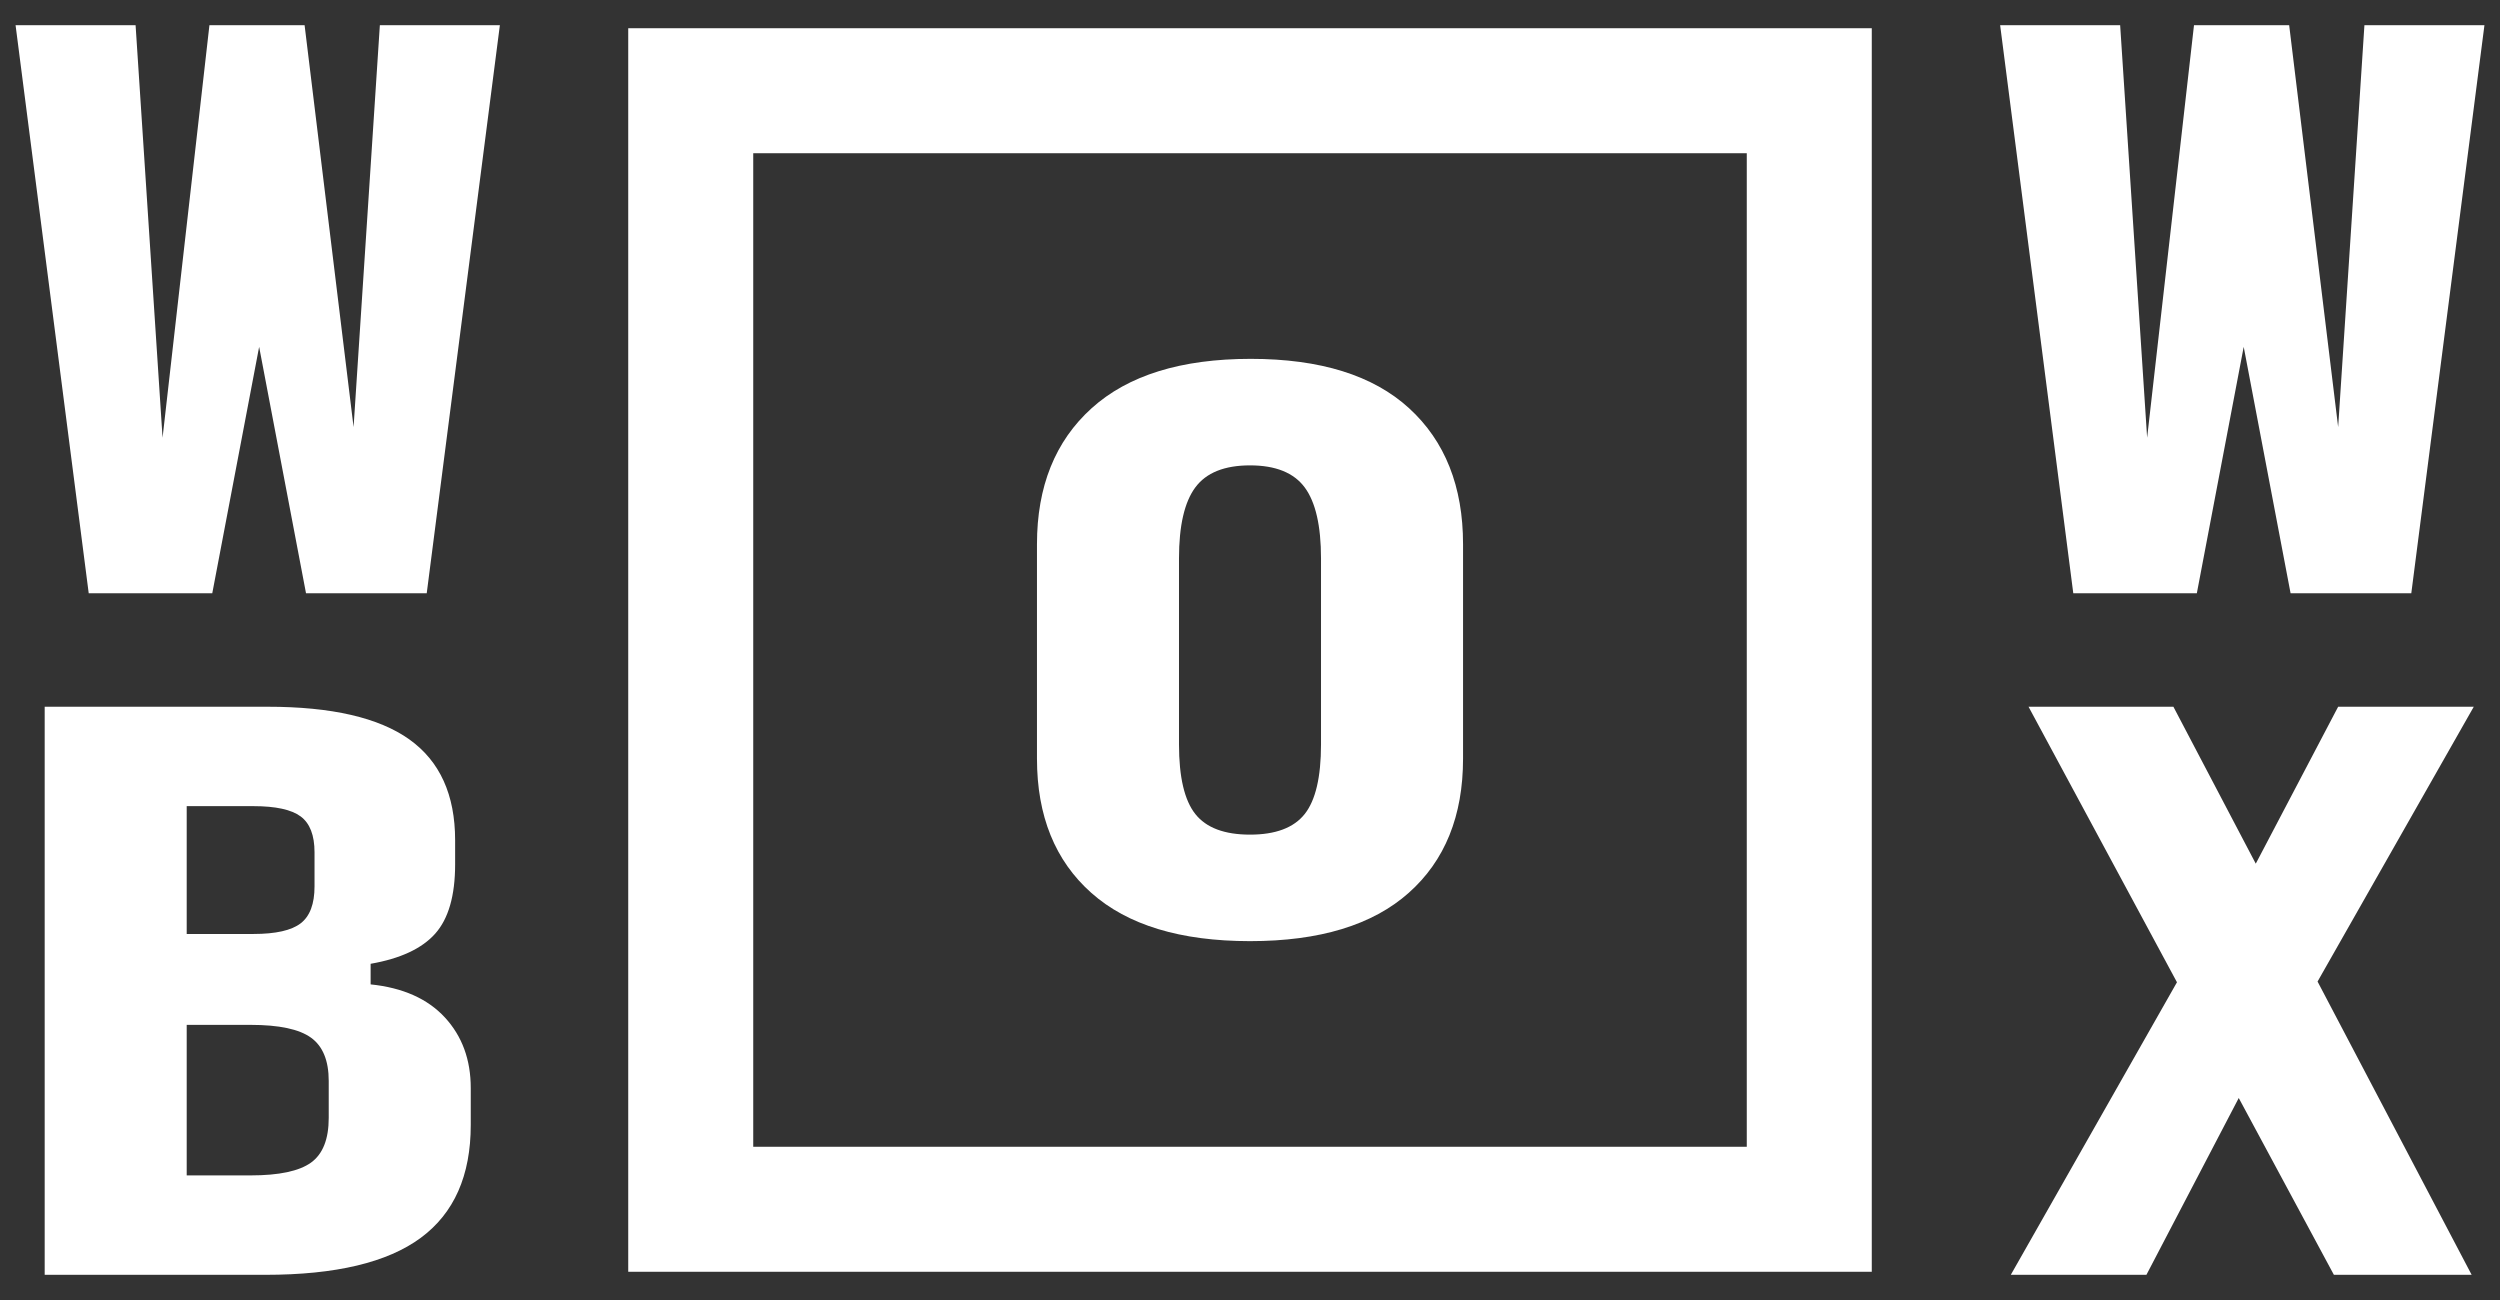 <?xml version="1.0" encoding="UTF-8" standalone="no"?><!DOCTYPE svg PUBLIC "-//W3C//DTD SVG 1.1//EN" "http://www.w3.org/Graphics/SVG/1.1/DTD/svg11.dtd"><svg width="100%" height="100%" viewBox="0 0 1000 520" version="1.1" xmlns="http://www.w3.org/2000/svg" xmlns:xlink="http://www.w3.org/1999/xlink" xml:space="preserve" xmlns:serif="http://www.serif.com/" style="fill-rule:evenodd;clip-rule:evenodd;stroke-linejoin:round;stroke-miterlimit:2;"><rect x="0" y="0" width="1000" height="520" fill="#333333" stroke="none"/><g><path d="M500.003,376.458c-27.838,-0.001 -48.998,-6.434 -63.483,-19.313c-14.489,-12.878 -21.732,-30.771 -21.732,-53.686l0,-85.782c0,-23.1 7.29,-41.23 21.872,-54.393c14.582,-13.162 35.789,-19.744 63.627,-19.744c27.834,0 48.946,6.582 63.343,19.744c14.387,13.163 21.588,31.293 21.588,54.393l-0,85.782c-0,22.914 -7.247,40.808 -21.732,53.686c-14.485,12.88 -35.649,19.312 -63.483,19.312m-0,-42.606c10.226,0 17.511,-2.742 21.871,-8.234c4.353,-5.492 6.53,-14.773 6.53,-27.839l-0,-74.416c-0,-13.07 -2.178,-22.533 -6.53,-28.406c-4.36,-5.87 -11.646,-8.807 -21.871,-8.807c-10.226,0 -17.52,2.937 -21.872,8.807c-4.356,5.873 -6.534,15.336 -6.534,28.406l-0,74.416c-0,13.065 2.178,22.347 6.534,27.839c4.352,5.492 11.645,8.234 21.872,8.234" style="fill:#fff;fill-rule:nonzero;"/><path d="M122.404,237.304l-18.748,-98.564l-18.748,98.564l-49.422,0l-29.258,-227.233l48.006,0l10.791,165.026l18.747,-165.026l38.065,0l19.595,160.768l10.51,-160.768l48.006,0l-29.258,227.233l-48.286,0Z" style="fill:#fff;fill-rule:nonzero;"/><path d="M17.874,509.929l-0,-227.234l89.189,0c25.567,0 44.455,4.356 56.669,13.065c12.213,8.713 18.32,22.156 18.32,40.332l-0,9.658c-0,12.497 -2.653,21.73 -7.954,27.693c-5.302,5.968 -13.918,9.993 -25.847,12.074l0,8.238c12.875,1.326 22.766,5.729 29.682,13.205c6.912,7.483 10.37,16.9 10.37,28.262l0,14.773c0,20.261 -6.679,35.318 -20.028,45.163c-13.349,9.849 -34.039,14.769 -62.063,14.769l-88.338,0l-0,0.001Zm56.808,-136.34l26.703,0c8.899,0 15.197,-1.42 18.888,-4.263c3.691,-2.841 5.539,-7.761 5.539,-14.77l-0,-13.632c-0,-6.819 -1.848,-11.599 -5.539,-14.345c-3.691,-2.742 -9.989,-4.12 -18.888,-4.12l-26.703,0l-0,51.13Zm-0,96.572l25.567,0c11.362,0 19.405,-1.704 24.143,-5.111c4.729,-3.407 7.098,-9.374 7.098,-17.896l-0,-14.769c-0,-8.14 -2.369,-13.917 -7.098,-17.323c-4.738,-3.413 -12.781,-5.115 -24.143,-5.115l-25.567,-0l-0,60.214Z" style="fill:#fff;fill-rule:nonzero;"/><path d="M916.232,237.304l-18.748,-98.564l-18.748,98.564l-49.422,0l-29.258,-227.233l48.006,0l10.79,165.026l18.748,-165.026l38.065,0l19.595,160.768l10.51,-160.768l48.006,0l-29.258,227.233l-48.286,0Z" style="fill:#fff;fill-rule:nonzero;"/><path d="M933.556,509.929l-38.059,-70.726l-36.929,70.726l-54.248,-0l66.466,-117.025l-59.368,-110.209l57.944,0l32.948,62.772l32.95,-62.772l54.252,0l-62.486,109.921l61.636,117.313l-55.106,-0Z" style="fill:#fff;fill-rule:nonzero;"/><path d="M698.71,458.708l-397.415,-0l-0,-397.416l397.415,0l-0,397.416Zm50,-447.416l-497.415,0l-0,497.416l497.415,-0l-0,-497.416Z" style="fill:#fff;fill-rule:nonzero;"/></g></svg>
